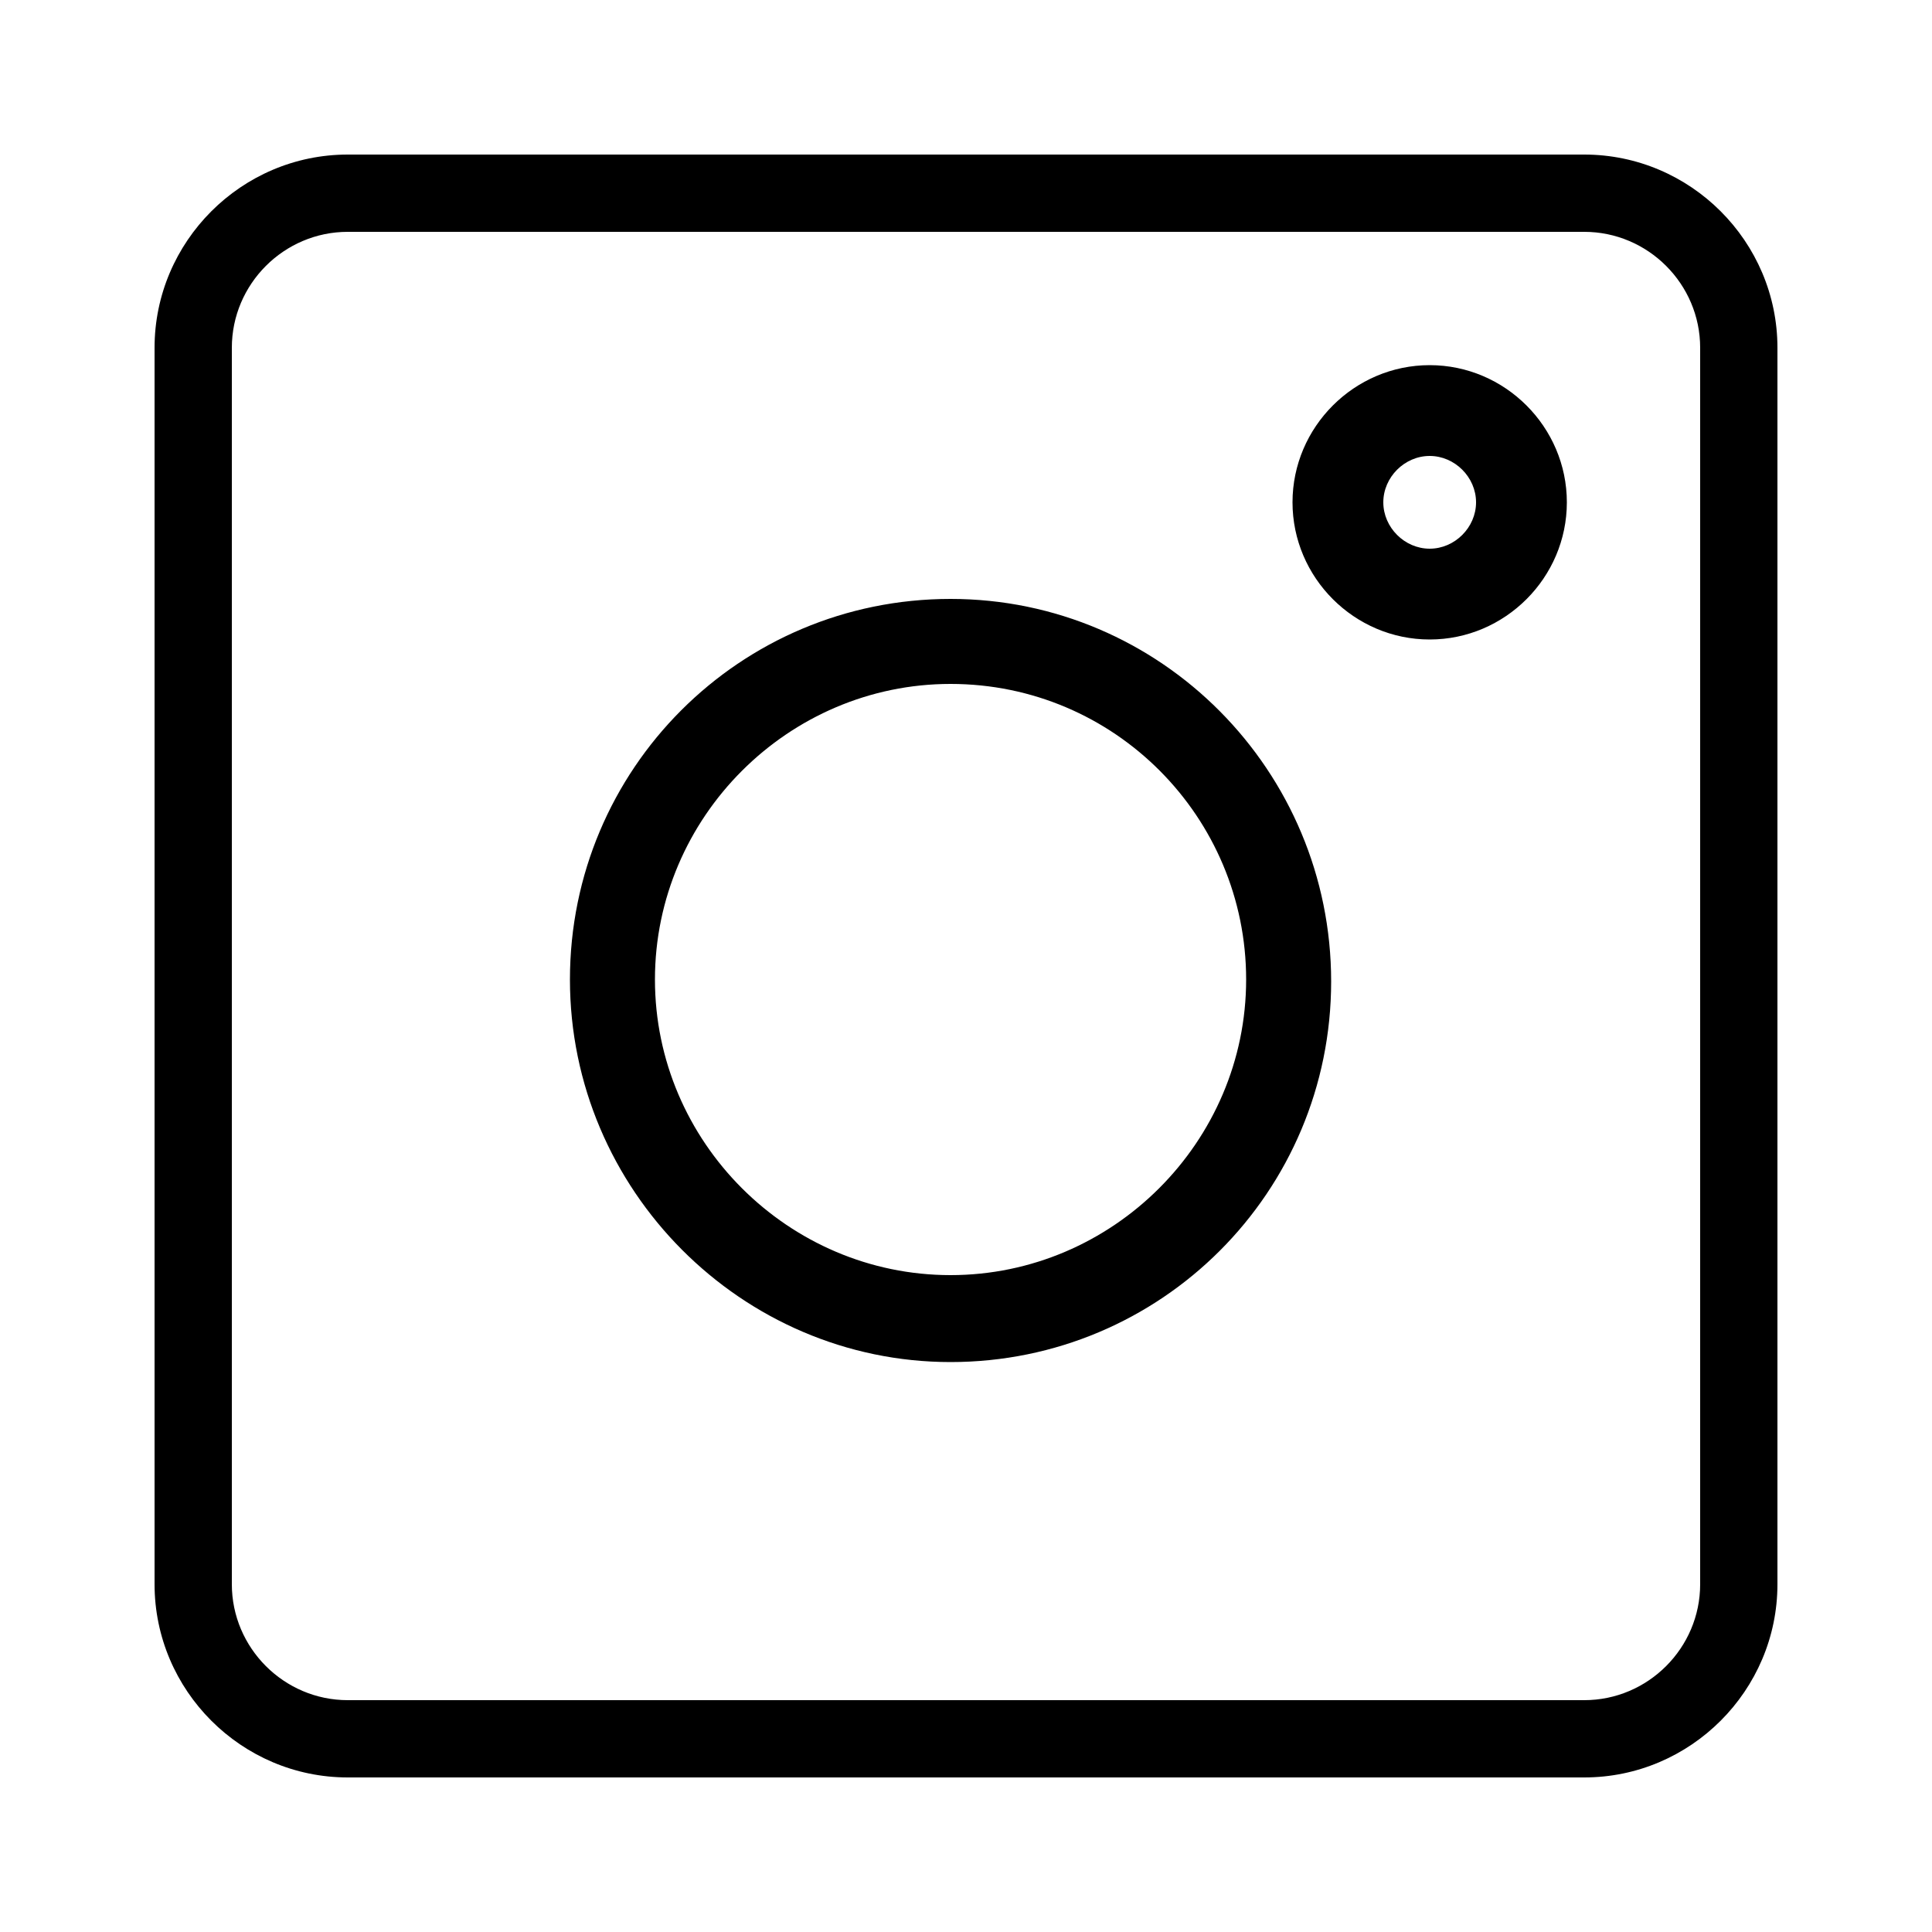 <?xml version="1.0" encoding="UTF-8"?> <!-- Generator: Adobe Illustrator 22.0.0, SVG Export Plug-In . SVG Version: 6.00 Build 0) --> <svg xmlns="http://www.w3.org/2000/svg" xmlns:xlink="http://www.w3.org/1999/xlink" id="Слой_1" x="0px" y="0px" viewBox="0 0 100 100" style="enable-background:new 0 0 100 100;" xml:space="preserve"> <path d="M18,8C12.5,8,8,12.5,8,18v64c0,5.5,4.5,10,10,10h64c5.5,0,10-4.5,10-10V18c0-5.5-4.5-10-10-10H18z M18,12h64 c3.3,0,6,2.7,6,6v64c0,3.3-2.7,6-6,6H18c-3.3,0-6-2.7-6-6V18C12,14.7,14.7,12,18,12z M66.6,38L66.6,38C66.6,38,66.6,38,66.6,38 C66.6,38,66.6,38,66.6,38z M49.2,70.5c10.9,0,19.7-8.8,19.7-19.7S60.1,31,49.2,31s-19.7,8.8-19.7,19.7S38.4,70.5,49.2,70.5z M49.2,35.4c8.5,0,15.3,6.9,15.3,15.3s-6.9,15.3-15.3,15.3s-15.3-6.9-15.3-15.3S40.8,35.4,49.2,35.4z M74,33.1 c3.9,0,7.1-3.2,7.1-7.1s-3.2-7.1-7.1-7.1c-3.9,0-7.1,3.2-7.1,7.1S70.1,33.1,74,33.1z M74,23.6c1.3,0,2.4,1.1,2.4,2.4 c0,1.3-1.1,2.4-2.4,2.4c-1.3,0-2.4-1.1-2.4-2.4C71.6,24.7,72.7,23.6,74,23.6z"></path> </svg> 